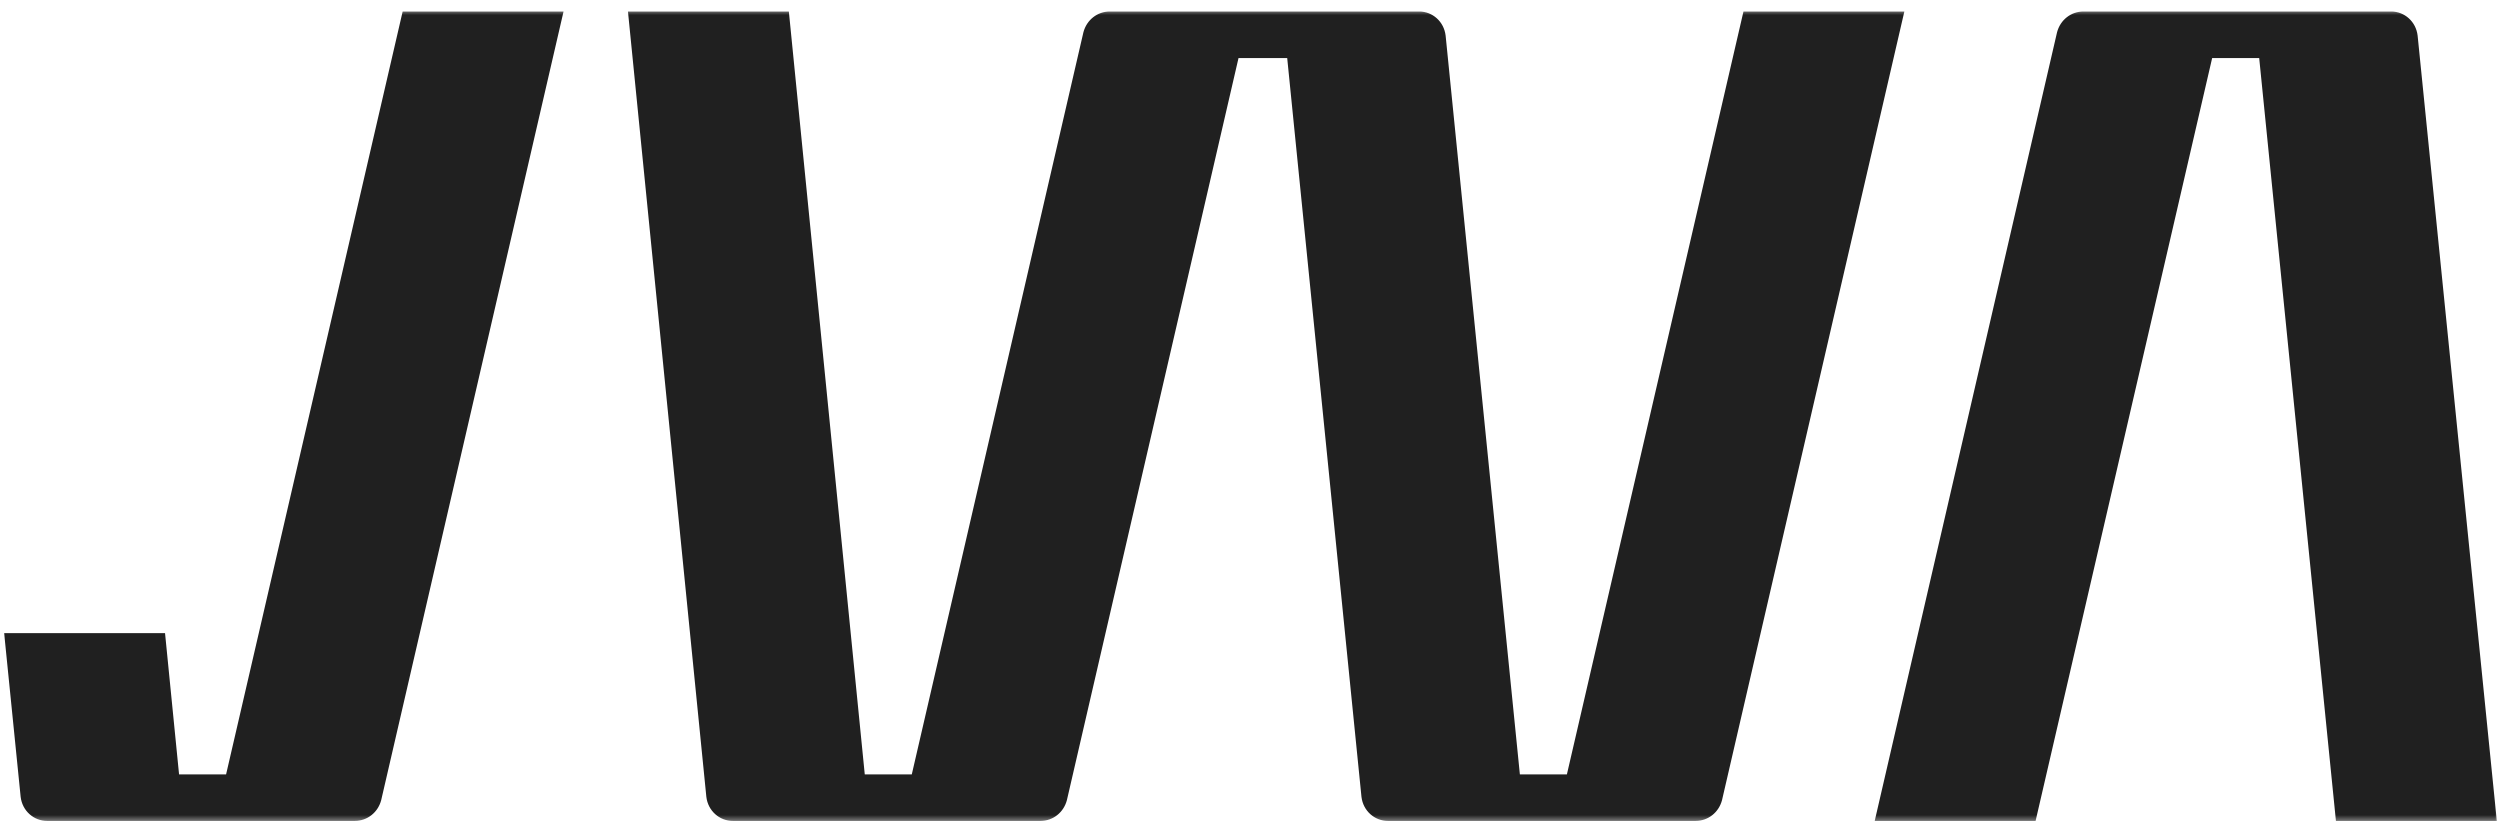 <svg width="250" height="83" viewBox="0 0 250 83" fill="none" xmlns="http://www.w3.org/2000/svg">
<g clip-path="url(#clip0_3170_11917)">
<mask id="mask0_3170_11917" style="mask-type:luminance" maskUnits="userSpaceOnUse" x="0" y="0" width="250" height="83">
<path d="M250 0.898H0V82.338H250V0.898Z" fill="white"/>
</mask>
<g mask="url(#mask0_3170_11917)">
<path d="M22.609 77.438H17.906L16.503 63.31H0.414L2.064 79.681C2.229 81.094 3.384 82.091 4.705 82.091H35.48C36.718 82.091 37.79 81.26 38.12 80.014L56.355 1.15H40.266L22.609 77.438Z" fill="#202020"/>
<path d="M241.762 3.56C241.597 2.148 240.442 1.15 239.121 1.15H208.345C207.108 1.15 206.034 1.981 205.705 3.228L187.471 82.091H203.559L221.216 5.804H225.919L233.593 82.091H249.682L241.762 3.56Z" fill="#202020"/>
<path d="M174.347 1.15L156.69 77.438H151.987L144.562 3.56C144.397 2.148 143.242 1.15 141.921 1.15H110.981C109.743 1.15 108.671 1.981 108.341 3.228L91.179 77.438H86.476L78.885 1.15H62.796L70.634 79.681C70.799 81.094 71.954 82.091 73.275 82.091H104.05C105.288 82.091 106.36 81.26 106.69 80.014L123.852 5.804H128.72L136.146 79.681C136.311 81.094 137.466 82.091 138.786 82.091H169.562C170.799 82.091 171.872 81.26 172.202 80.014L190.436 1.15H174.347Z" fill="#202020"/>
</g>
</g>
<defs>
<clipPath id="clip0_3170_11917">
<rect width="250" height="81.439" fill="white" transform="translate(0 0.898)"/>
</clipPath>
</defs>
</svg>
